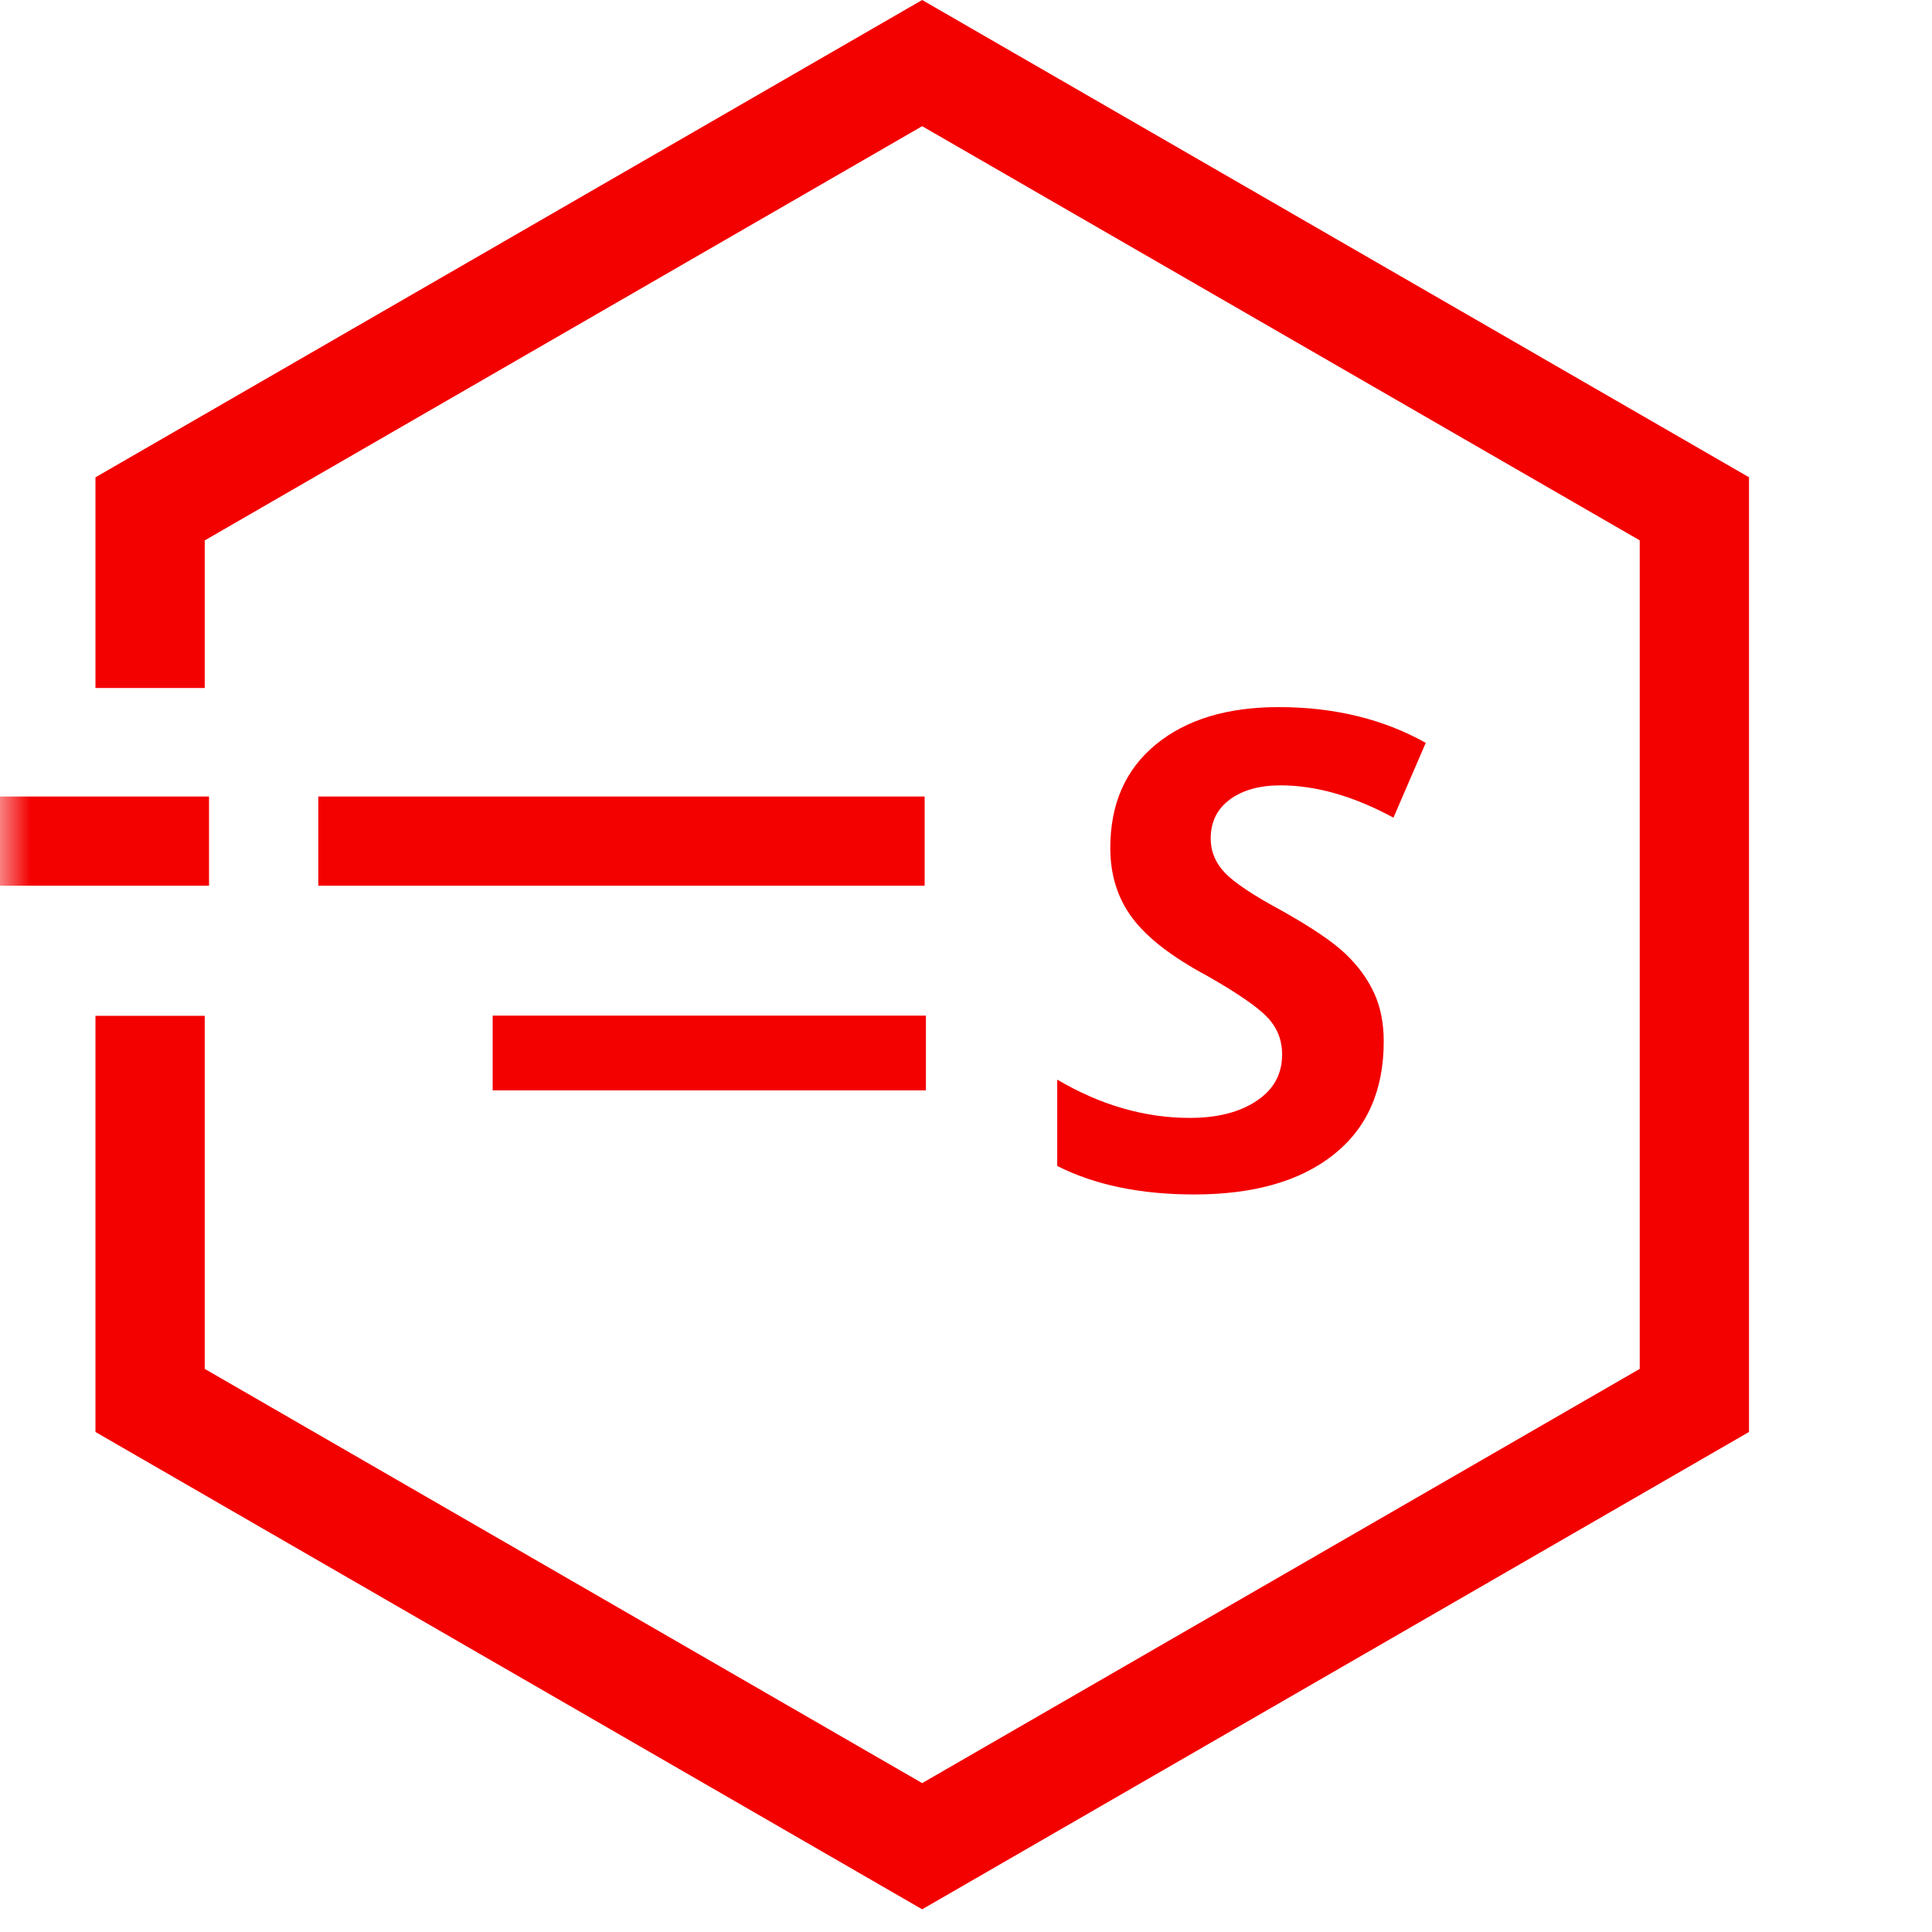 <svg width="32" height="32" viewBox="0 0 32 32" xmlns="http://www.w3.org/2000/svg" xmlns:xlink="http://www.w3.org/1999/xlink"><defs><path id="a" d="M0 31.624h28.969V0H0z"/></defs><g fill="none" fill-rule="evenodd"><path fill="#F30000" d="M15.274 0L1.581 7.906v3.489h1.81V8.951l11.883-6.861 11.885 6.86V22.673l-11.885 6.861L3.391 22.673v-5.848H1.581v6.893l13.693 7.906 13.695-7.906V7.905z"/><path d="M20.372 13.24c.214-.155.492-.232.835-.232.591 0 1.216.179 1.873.535l.535-1.239c-.704-.395-1.517-.592-2.437-.592-.855 0-1.533.207-2.035.62-.502.413-.753.984-.753 1.712 0 .446.12.832.363 1.158.242.326.656.647 1.243.962.502.286.834.515.997.687.162.171.243.377.243.616 0 .324-.141.58-.423.767-.281.188-.65.282-1.105.282-.747 0-1.479-.211-2.197-.634v1.43c.62.314 1.375.472 2.267.472.986 0 1.756-.219 2.31-.659.554-.439.831-1.064.831-1.877 0-.305-.054-.574-.162-.806-.108-.232-.265-.447-.472-.644-.207-.198-.557-.434-1.049-.711-.479-.258-.796-.47-.951-.634-.155-.164-.232-.352-.232-.564 0-.277.107-.493.32-.648" fill="#F30000"/><mask id="b" fill="#fff"><use xlink:href="#a"/></mask><path fill="#F30000" mask="url(#b)" d="M0 14.67h3.462v-1.477H0zm5.272-0h10.043v-1.477H5.272zm2.888 3.39h7.176v-1.238h-7.176z"/></g></svg>